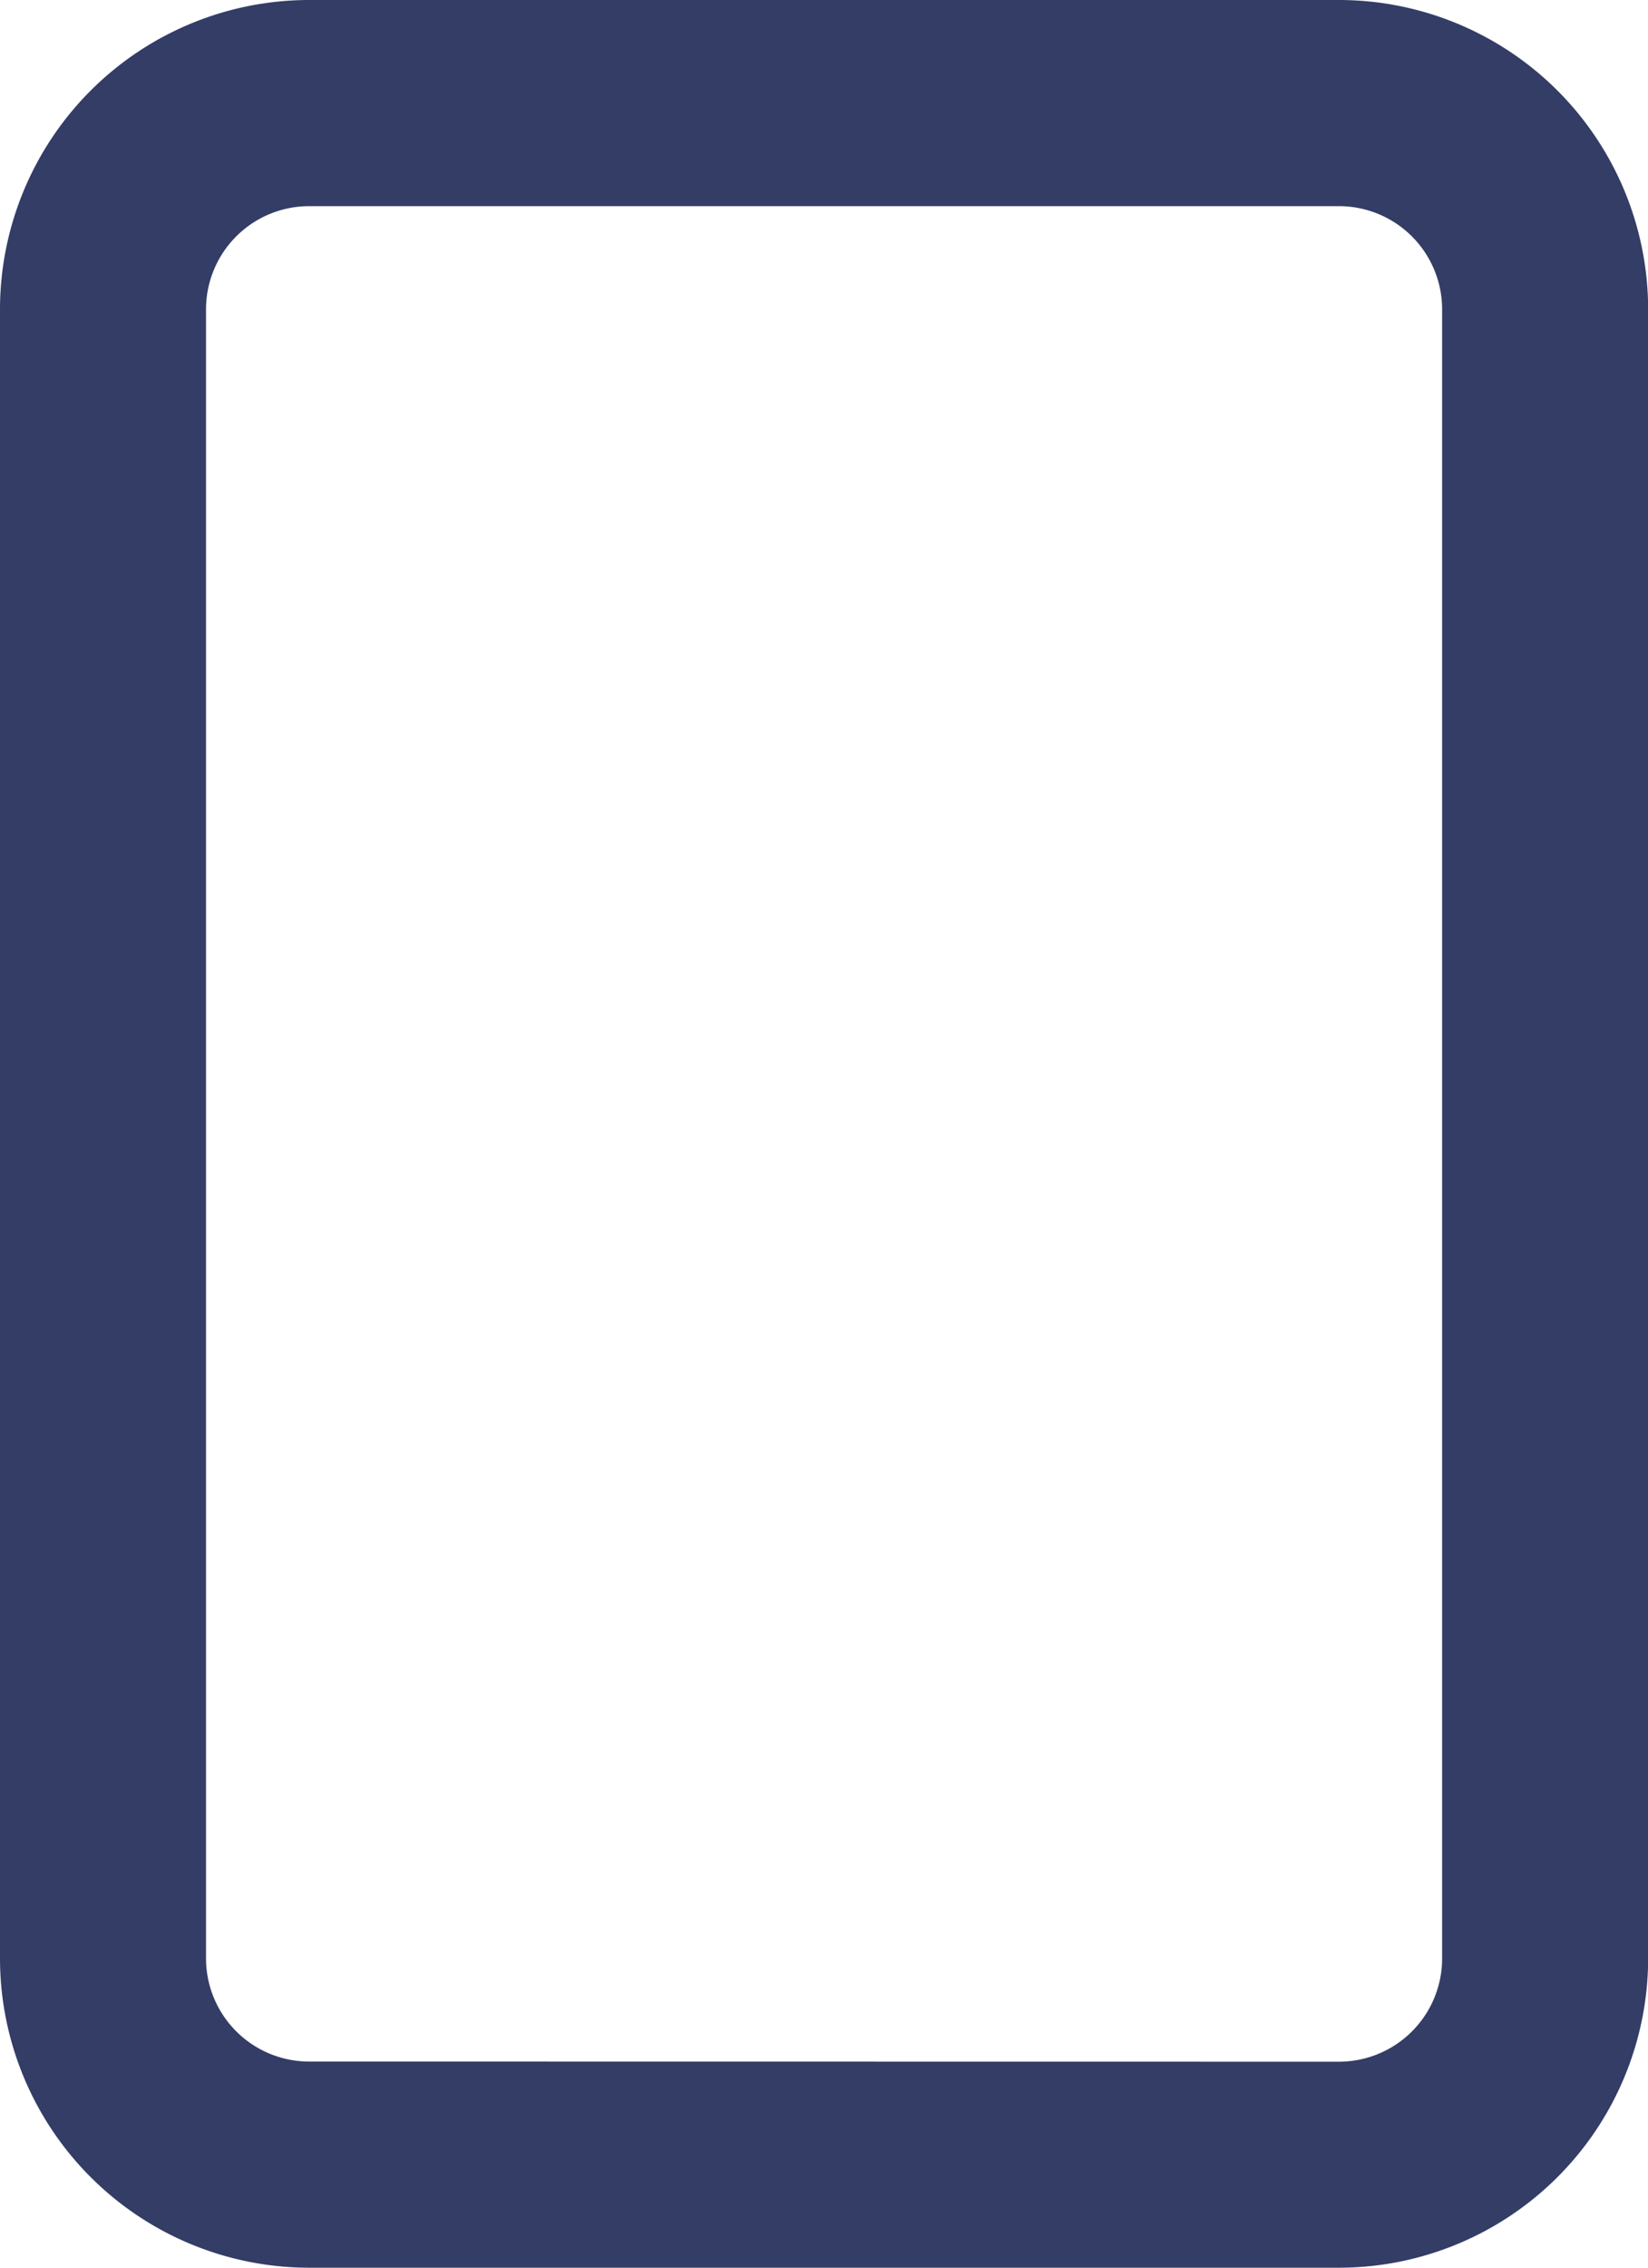 <svg xmlns="http://www.w3.org/2000/svg" width="11.919" height="16.389" viewBox="0 0 11.919 16.389"><path d="M8.235,1.5h7.45a2.237,2.237,0,0,1,2.235,2.235V15.654a2.237,2.237,0,0,1-2.235,2.235H8.235A2.237,2.237,0,0,1,6,15.654V3.735A2.237,2.237,0,0,1,8.235,1.5Zm7.45,14.9a.746.746,0,0,0,.745-.745V3.735a.746.746,0,0,0-.745-.745H8.235a.746.746,0,0,0-.745.745V15.654a.746.746,0,0,0,.745.745Z" transform="translate(-6 -1.5)" fill="#333d66"/></svg>